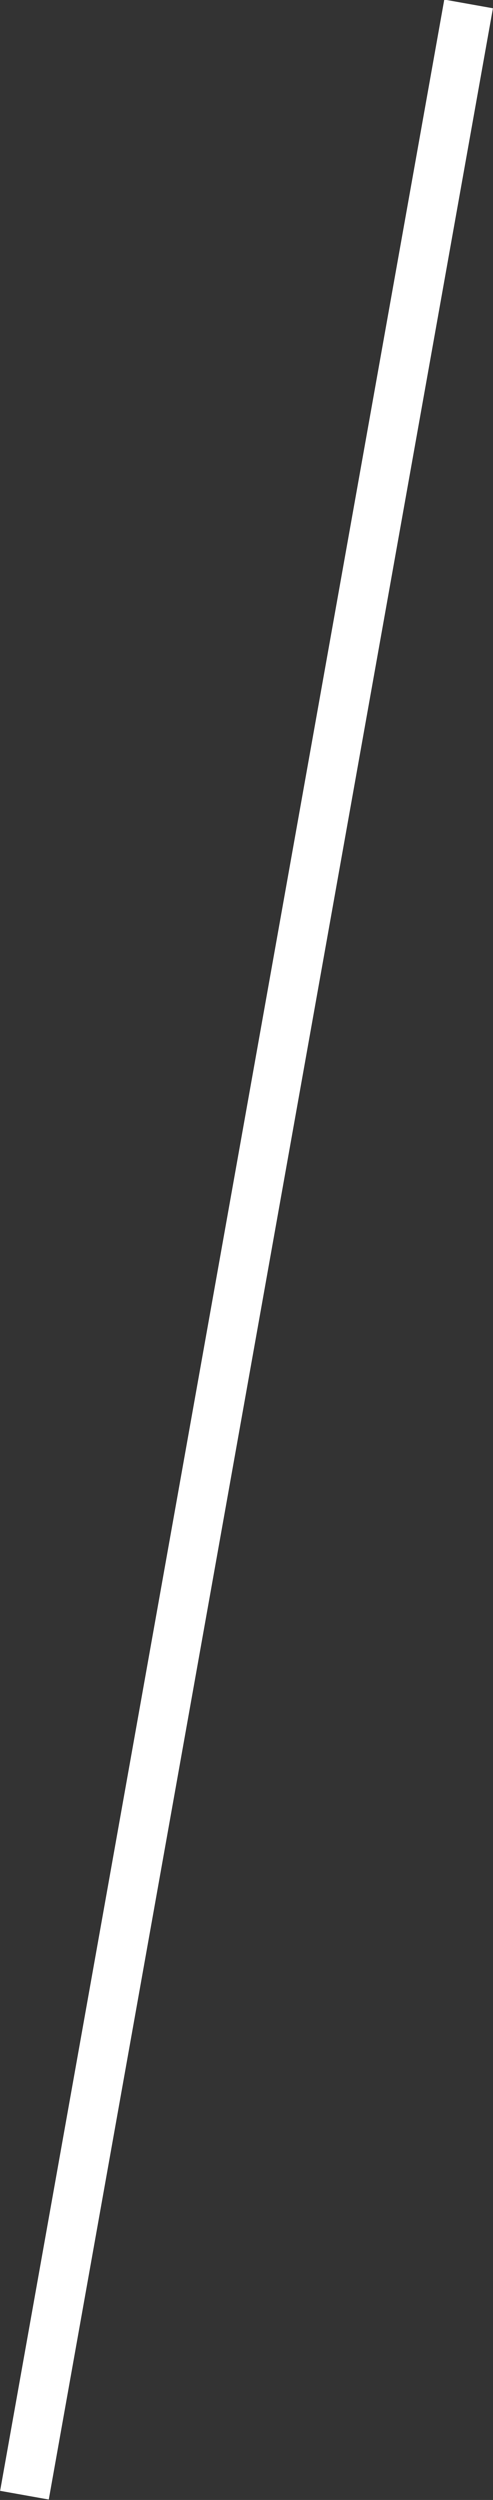 <?xml version="1.0" encoding="UTF-8"?> <svg xmlns="http://www.w3.org/2000/svg" id="Слой_1" data-name="Слой 1" viewBox="0 0 9.98 50.55"><rect x="0" y="0" width="9.98" height="50.55" fill="#333333" stroke="none"/> <defs> <style>.cls-1{fill:#fff;}</style> </defs> <title>head_slash</title> <rect class="cls-1" x="-17.75" y="28.18" width="51.17" height="1" transform="translate(-24.62 27.94) rotate(-79.88)"></rect> </svg> 